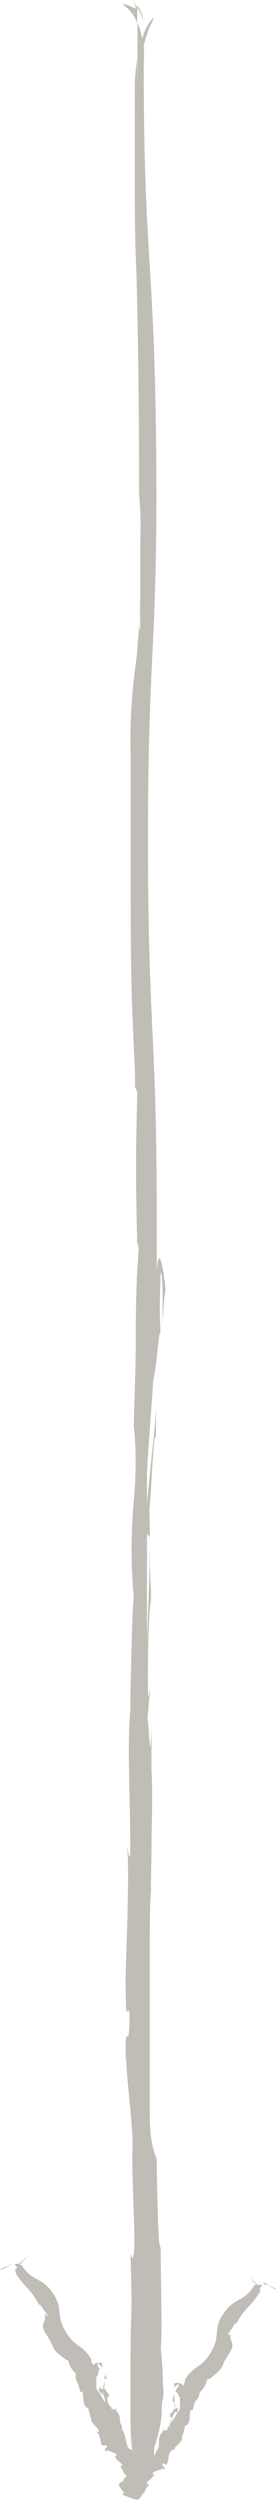 <svg xmlns="http://www.w3.org/2000/svg" id="Layer_1" data-name="Layer 1" viewBox="0 0 11.06 100"><defs><style>.cls-1{fill:#c0bdb6;}</style></defs><title>Blyde Welcome Arrow Down Long</title><path class="cls-1" d="M5.51.21v.1a2.77,2.77,0,0,1,.24.55A1.8,1.8,0,0,0,5.51.21Z"></path><path class="cls-1" d="M5.3,0c.17.26.16.36.09.33A2.15,2.15,0,0,0,5,.17l-.1,0a1.49,1.49,0,0,1,.6.76V.31A1.86,1.86,0,0,0,5.3,0Z"></path><path class="cls-1" d="M.52,90.52h0a1.53,1.53,0,0,1,.24-.07S.68,90.46.52,90.52Z"></path><path class="cls-1" d="M.33,90.6c.16-.06.16,0,.1,0l-.34.18-.09,0a3.93,3.93,0,0,1,.56-.23l0,0Z"></path><path class="cls-1" d="M11,91.56l-.34-.18c-.06,0-.06,0,.1,0l-.2-.08,0,.06a3,3,0,0,1,.56.23Z"></path><path class="cls-1" d="M10.3,91.25l.23.07h0A1,1,0,0,0,10.3,91.25Z"></path><path class="cls-1" d="M10.4,91.57a0,0,0,0,1,0,0l.11-.17a.49.49,0,0,0-.19,0,1.73,1.73,0,0,0-.33-.29l.1.09.19.2s-.07,0-.08,0c-.4.69-.77.47-1.23,1.12s-.11.85-.5,1.54-.69.52-1.06,1.13h0l0,0c0,.06,0,.12,0,.09a1.3,1.3,0,0,0-.08.17c0-.13-.21-.16-.35-.11,0,0,0,0,0,.18l.1-.12s.07-.06.08,0-.07.13-.11.2,0,.06.08.14a.45.45,0,0,0,.08.17c0,.15,0,.29,0,.45l-.36.57A1.32,1.32,0,0,1,7,96.49l.1,0S7,96.6,7,96.66c0-.09.2-.21.09-.37l-.08.1A1.09,1.09,0,0,0,7,96.11a.84.84,0,0,1,0-.31c-.08,0,0,0-.07.14s.07.1.06.21,0,.2.06.15c-.13.06-.09.19-.26.27,0,0,.08,0,0,.1a.06.06,0,0,1,0,0h0s0,0,0,0,0,0,.07,0-.08.29-.07.38,0,0-.07,0v.13c-.07,0-.19.15-.15-.05l-.07.16a.51.51,0,0,0-.13.3c0,.07,0,.23,0,.14,0,.09,0,.18-.08.27h0a1.89,1.89,0,0,0-.11.25l0,.05V97.9a5.8,5.8,0,0,0,.3-1.31c0-.23,0-.45.05-.66s0-.43,0-.56a13.5,13.5,0,0,0-.09-1.43c.07-.5,0-2.8,0-4l-.07-.28c-.07-1.5-.08-2.42-.09-3.3C6,85.68,6,85,6,84.28V80.69c0-.91,0-1.82,0-2.7l0,0c0-.89,0-1.78.07-2.67-.06.7,0-.52,0-1.32s.06-2.23,0-3.24l0-1.72c-.07,1.91-.09-.14-.16-.25L6,67.68c0-.44-.06.7-.07-.11s0-2.9.12-3.56c0,.1,0,.36,0,.69,0,.09,0,.08,0,0v0c0-.1,0-.24,0-.3,0-1.34,0-.85,0-.8-.1-1.53,0-2.37-.09-3.54,0,.8.07-.07.12-1s.13-2,.17-1.44c0-1.16,0-.78,0-1.54,0,.82-.12,1.6-.19,2.35s-.15,1.45-.2,2.09c0-.43,0-.85,0-1.28a31.26,31.26,0,0,0-.11,3.6c0-.51,0-1.65,0-1.69L6,61.5c0,1.56-.06,2.85-.11,4l0-6.6c.07-1.33.17-2.42.25-3.69a8.15,8.15,0,0,0,.15-1c.07-.58.11-1.13.14-.77,0-.84-.06-.53,0-2.25,0-.55.06-.22.08.31s0,1.26,0,1.49c.08-1.3.1-1.3.13-1.34-.1-1.08-.29-1.88-.36-.81,0-.54,0-1.13,0-1.77,0,.37,0-.12,0-.79l0,0a.66.66,0,0,0,0,.14c0-7.08-.35-7.3-.35-14.82,0-7.74.4-7.75.33-15.5s-.5-7.74-.5-15.48a6.18,6.18,0,0,0,0-.79A4.2,4.2,0,0,1,6,1.08c.1-.22.18-.37.13-.36a2,2,0,0,0-.43.83A2.84,2.84,0,0,0,5.51.91v2a.88.88,0,0,1,0,.17,6.43,6.43,0,0,1,0-.77,7.07,7.07,0,0,0-.11,1.21c0,.22,0,.37,0,.55v.53c0,.7,0,1.4,0,2.11,0,1.41,0,2.84.07,4.28.07,2.87.11,5.78.1,8.73a14.82,14.82,0,0,1,.05,2c0,.65,0,1.28,0,1.55v1.7c0,.36-.08.54,0-1,0,.77-.09,1.53-.14,2.3a22.05,22.05,0,0,0-.24,4c0,1.85,0,4,0,5.73a1.72,1.72,0,0,1,0-.35c0,1.57,0,3.34.06,4.8s.13,2.6.11,3l.09.27c-.06,2.68-.07,3,0,6.16,0,0,0-.41.06.1-.06.76-.12,1.53-.12,3.7l0-.08c0,1.13-.05,2.26-.08,3.39a15.55,15.55,0,0,1,0,3.05,21.26,21.26,0,0,0,0,3.85c-.08.67-.11,3.17-.14,4.28a.9.9,0,0,1,0,.26c-.13,1.31,0,3.79,0,5.24,0,1-.07.54-.12.13.11,1.87-.11,5.17-.06,5.85,0,1.37.09.51.15.89,0,2-.23-.34-.13,2.39a4,4,0,0,1,0-.67c0,1,.31,2.91.25,3.95l0-.69c-.06,1.91.19,4.51,0,4.82l-.08-.18c.09,3.29,0,1.39,0,4.72v0c0,.73,0,1.29,0,1.76s0,.9.08,1.33a4.44,4.44,0,0,1-.12-.55,3.82,3.82,0,0,0,.12.59l0,0a.58.58,0,0,1-.2-.13L5,97.41a1.75,1.75,0,0,0-.11-.24h0c0-.08,0-.17-.08-.27,0,.1,0-.06,0-.13a.53.53,0,0,0-.13-.31l-.07-.16c0,.2-.08,0-.15.06v-.13s0,.09-.07,0-.11-.28-.07-.37l.07,0s0,0,0,0h0a.06.06,0,0,1,0,0c-.08-.11,0-.08,0-.09-.17-.09-.13-.21-.26-.27.08,0,.06-.05.06-.15s0-.24.06-.21,0-.1-.07-.14a.82.82,0,0,1,0,.3,1.25,1.25,0,0,0-.06.29A.76.76,0,0,1,4,95.49c-.11.16.09.28.09.37,0-.06,0-.16-.08-.15h.1a1.27,1.27,0,0,1,.11.4l-.36-.57c0-.15,0-.3,0-.45a.34.34,0,0,0,.08-.17c0-.08,0-.15.08-.13s-.08,0-.11-.21,0,0,.08,0l.1.12c0-.16,0-.17,0-.19-.14,0-.34,0-.35.11a1.19,1.19,0,0,0-.08-.16s0,0,0-.09h0v0c-.37-.62-.67-.47-1.05-1.14s-.06-.88-.51-1.53S1.27,91.28.87,90.6c0,0,0,0-.08,0A1.69,1.69,0,0,1,1,90.36c.08-.07.13-.12.1-.1a2.24,2.24,0,0,0-.33.29l-.19,0,.12.17v0a.1.1,0,0,1-.07,0,.2.2,0,0,0,0,.16l0,.05,0,0,.12.18a3,3,0,0,0,.28.34,3.17,3.17,0,0,1,.53.73c.05,0,.1.06.15.15a.35.35,0,0,0,.08.11l.11.16c0,.06,0,.09-.1-.06a2.44,2.44,0,0,1,0,.27.42.42,0,0,0,0,.48,3.7,3.7,0,0,1,.29.51.12.12,0,0,1,0,0,.78.78,0,0,0,.3.39c.12.1.24.17.25.21l.09,0a1,1,0,0,0,.31.55s0-.06,0,0a.53.53,0,0,0,.08.39l0,0a3.37,3.37,0,0,1,.1.34c.11-.06.1.11.12.29s.06.36.2.34c0,.09.08.33.11.44h0c0,.18.23.31.29.44s0,.09-.09.07c.19.11.17.51.24.55s.11,0,.18,0c.08.19-.21.08,0,.27,0,0,0-.09,0-.08s.41.11.41.23l-.07,0c0,.21.39.31.26.42l-.07,0c.25.25,0,.14.28.39h0s0,0,0,0-.17.16-.15.22a.21.21,0,0,0-.15.08.08.08,0,0,0,0,0,.15.15,0,0,0,0,.09.77.77,0,0,0,.19.26l-.06.1.36.14a.89.89,0,0,0,.33.06l-.13,0a.19.19,0,0,0,.13-.07.65.65,0,0,0,.11-.15h0c.24-.25,0-.15.29-.39l-.08,0c-.13-.11.22-.22.26-.42l-.07,0c0-.12.34-.15.41-.23s0,0,0,.08c.22-.2-.07-.08,0-.28.07,0,.1.12.18,0s0-.44.24-.55C7,98,7,98,7,97.93s.34-.26.29-.45c0,0,0,0,0,0s.14-.35.11-.45c.14,0,.19-.16.2-.33s0-.36.12-.29a3.57,3.57,0,0,1,.1-.35l0,0A.51.51,0,0,0,8,95.7s0,0,0,0a1,1,0,0,0,.31-.54l.09,0s.13-.11.25-.21a.85.85,0,0,0,.3-.4.2.2,0,0,1,0,0c.06-.17.21-.34.29-.51a.41.41,0,0,0,0-.47,2.62,2.62,0,0,1,0-.28c0,.16-.07.12-.1.07l.11-.16a.41.41,0,0,0,.08-.12c.05-.09.1-.18.15-.15a3.34,3.34,0,0,1,.53-.72,3,3,0,0,0,.28-.34l.12-.18,0,0,0,0a.23.23,0,0,0,0-.17A.09.09,0,0,1,10.4,91.57Z"></path></svg>